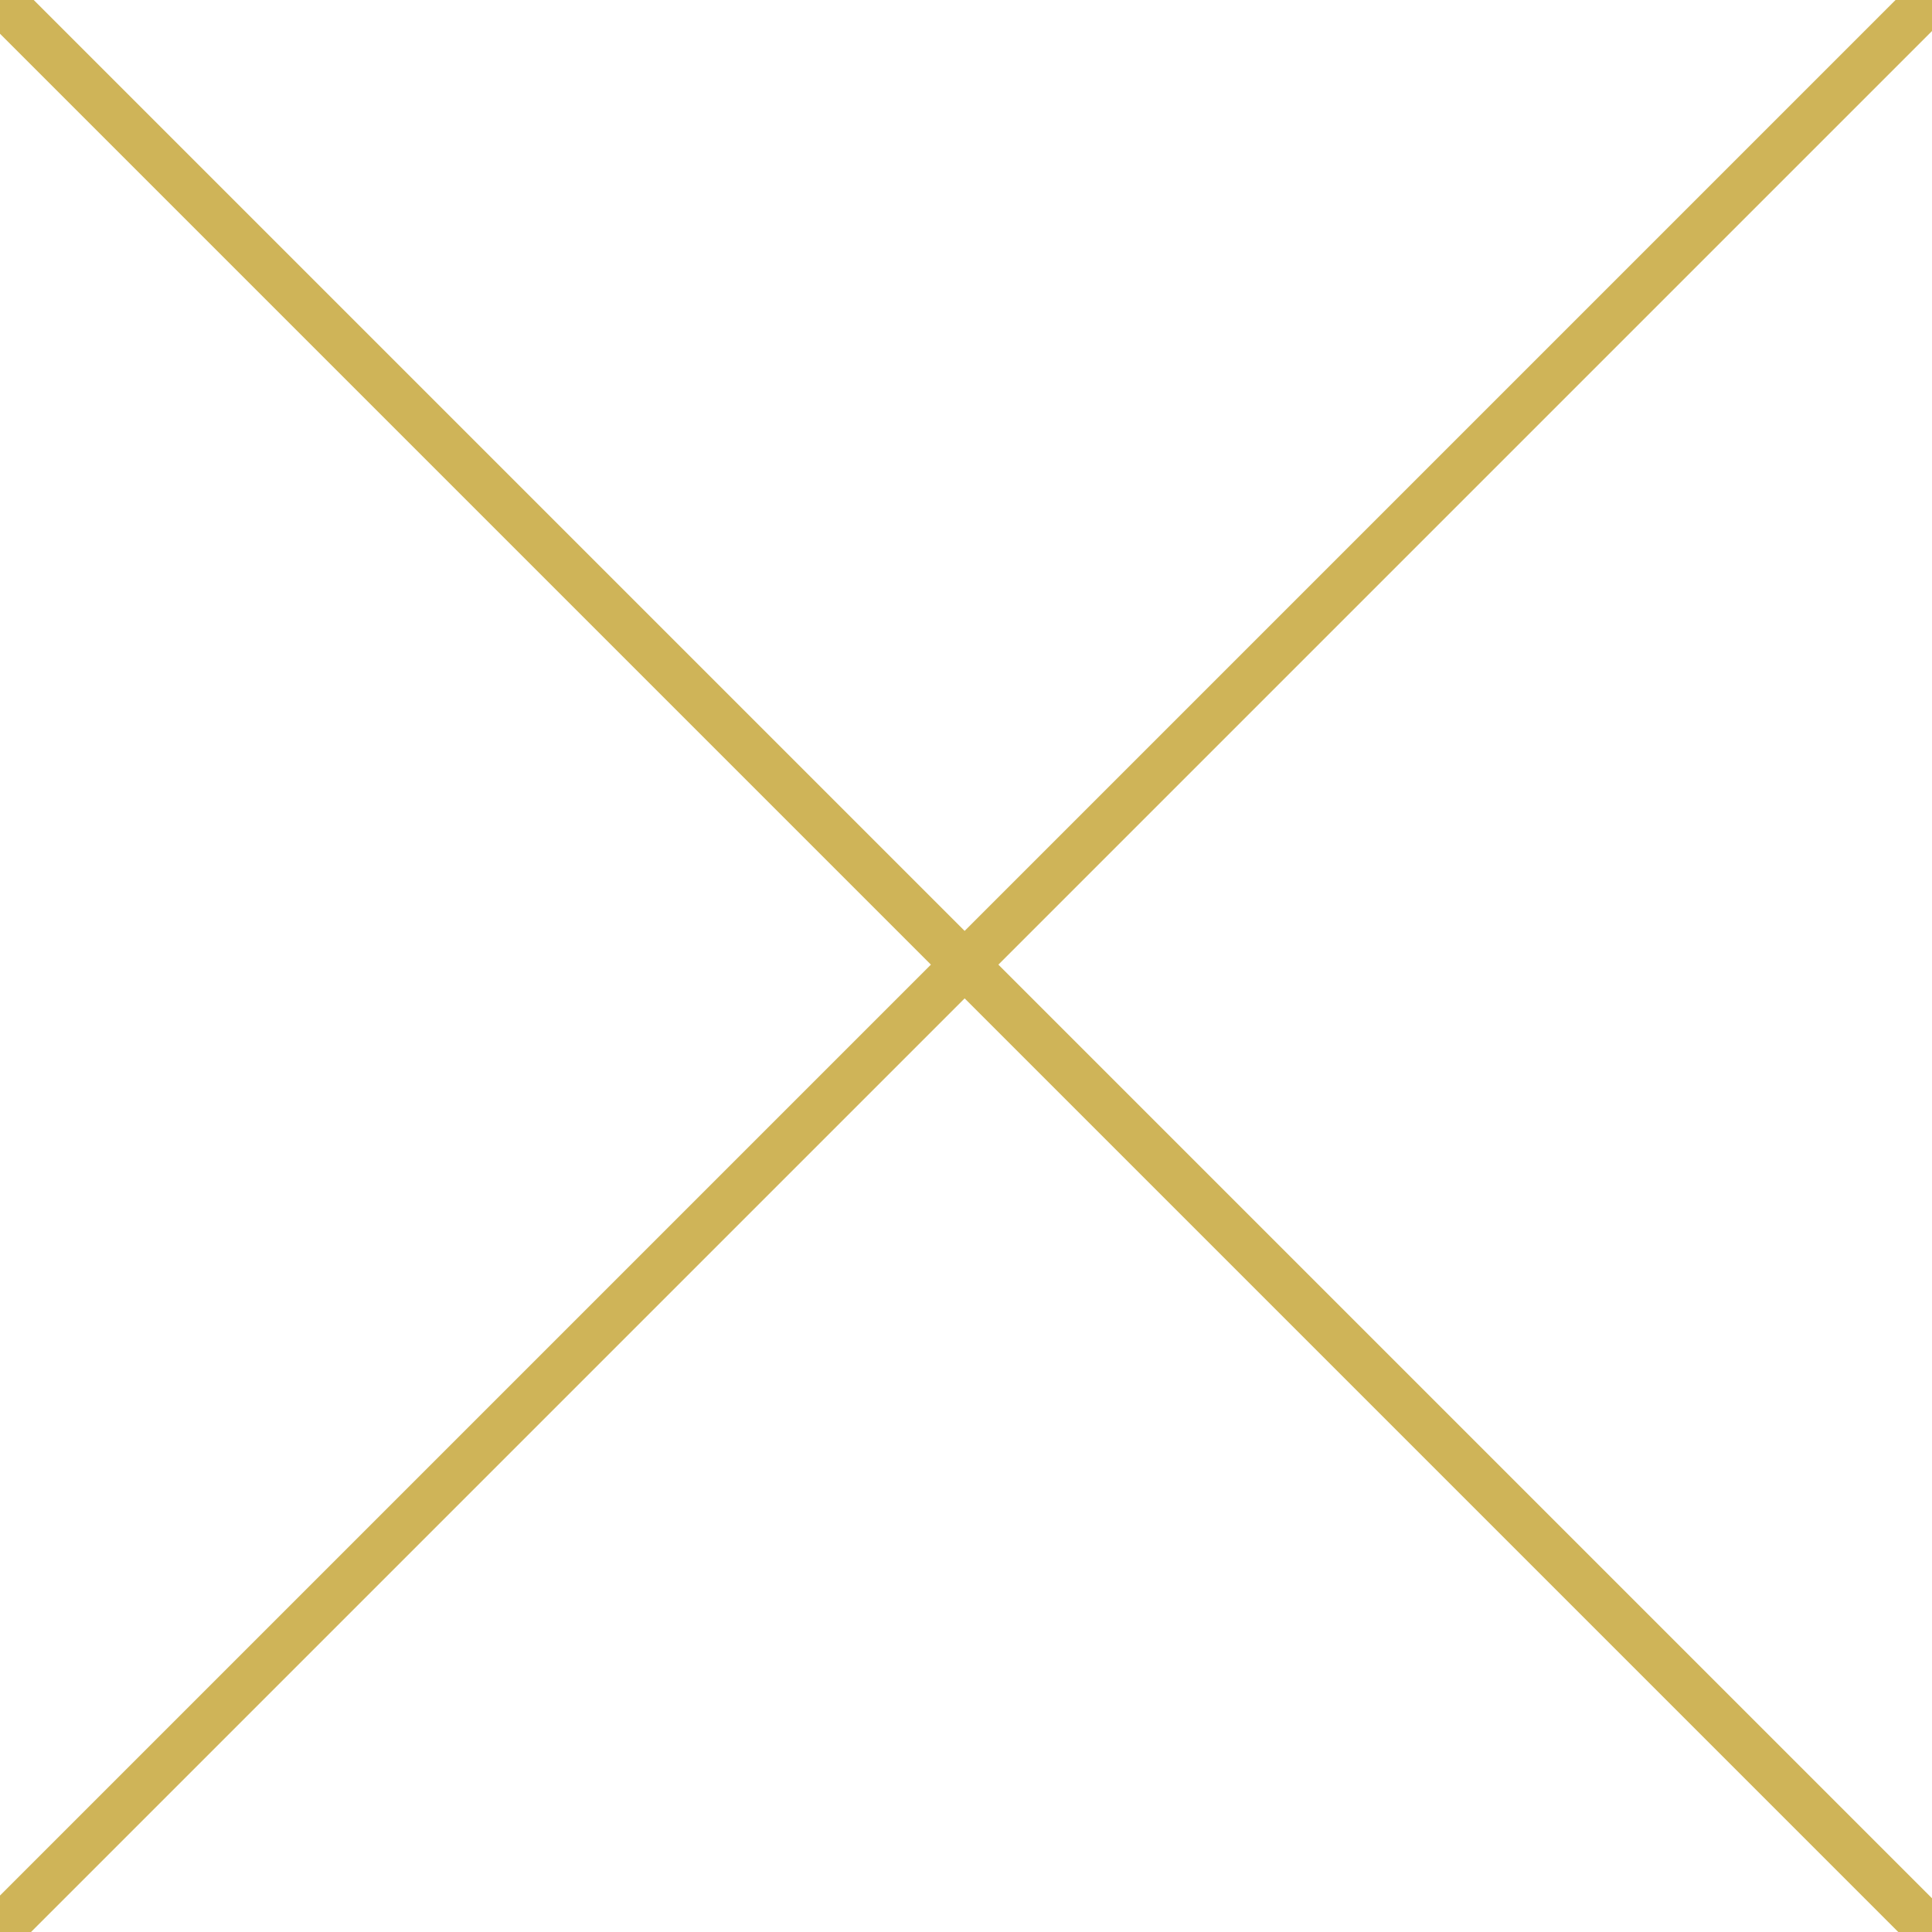 <svg xmlns="http://www.w3.org/2000/svg" viewBox="0 0 141.7 141.7"><path fill="none" stroke="#CFB458" stroke-width="3.5" stroke-linecap="round" stroke-miterlimit="10" d="M0 0l141.5 141.5M141.5 0L0 141.5"/></svg>